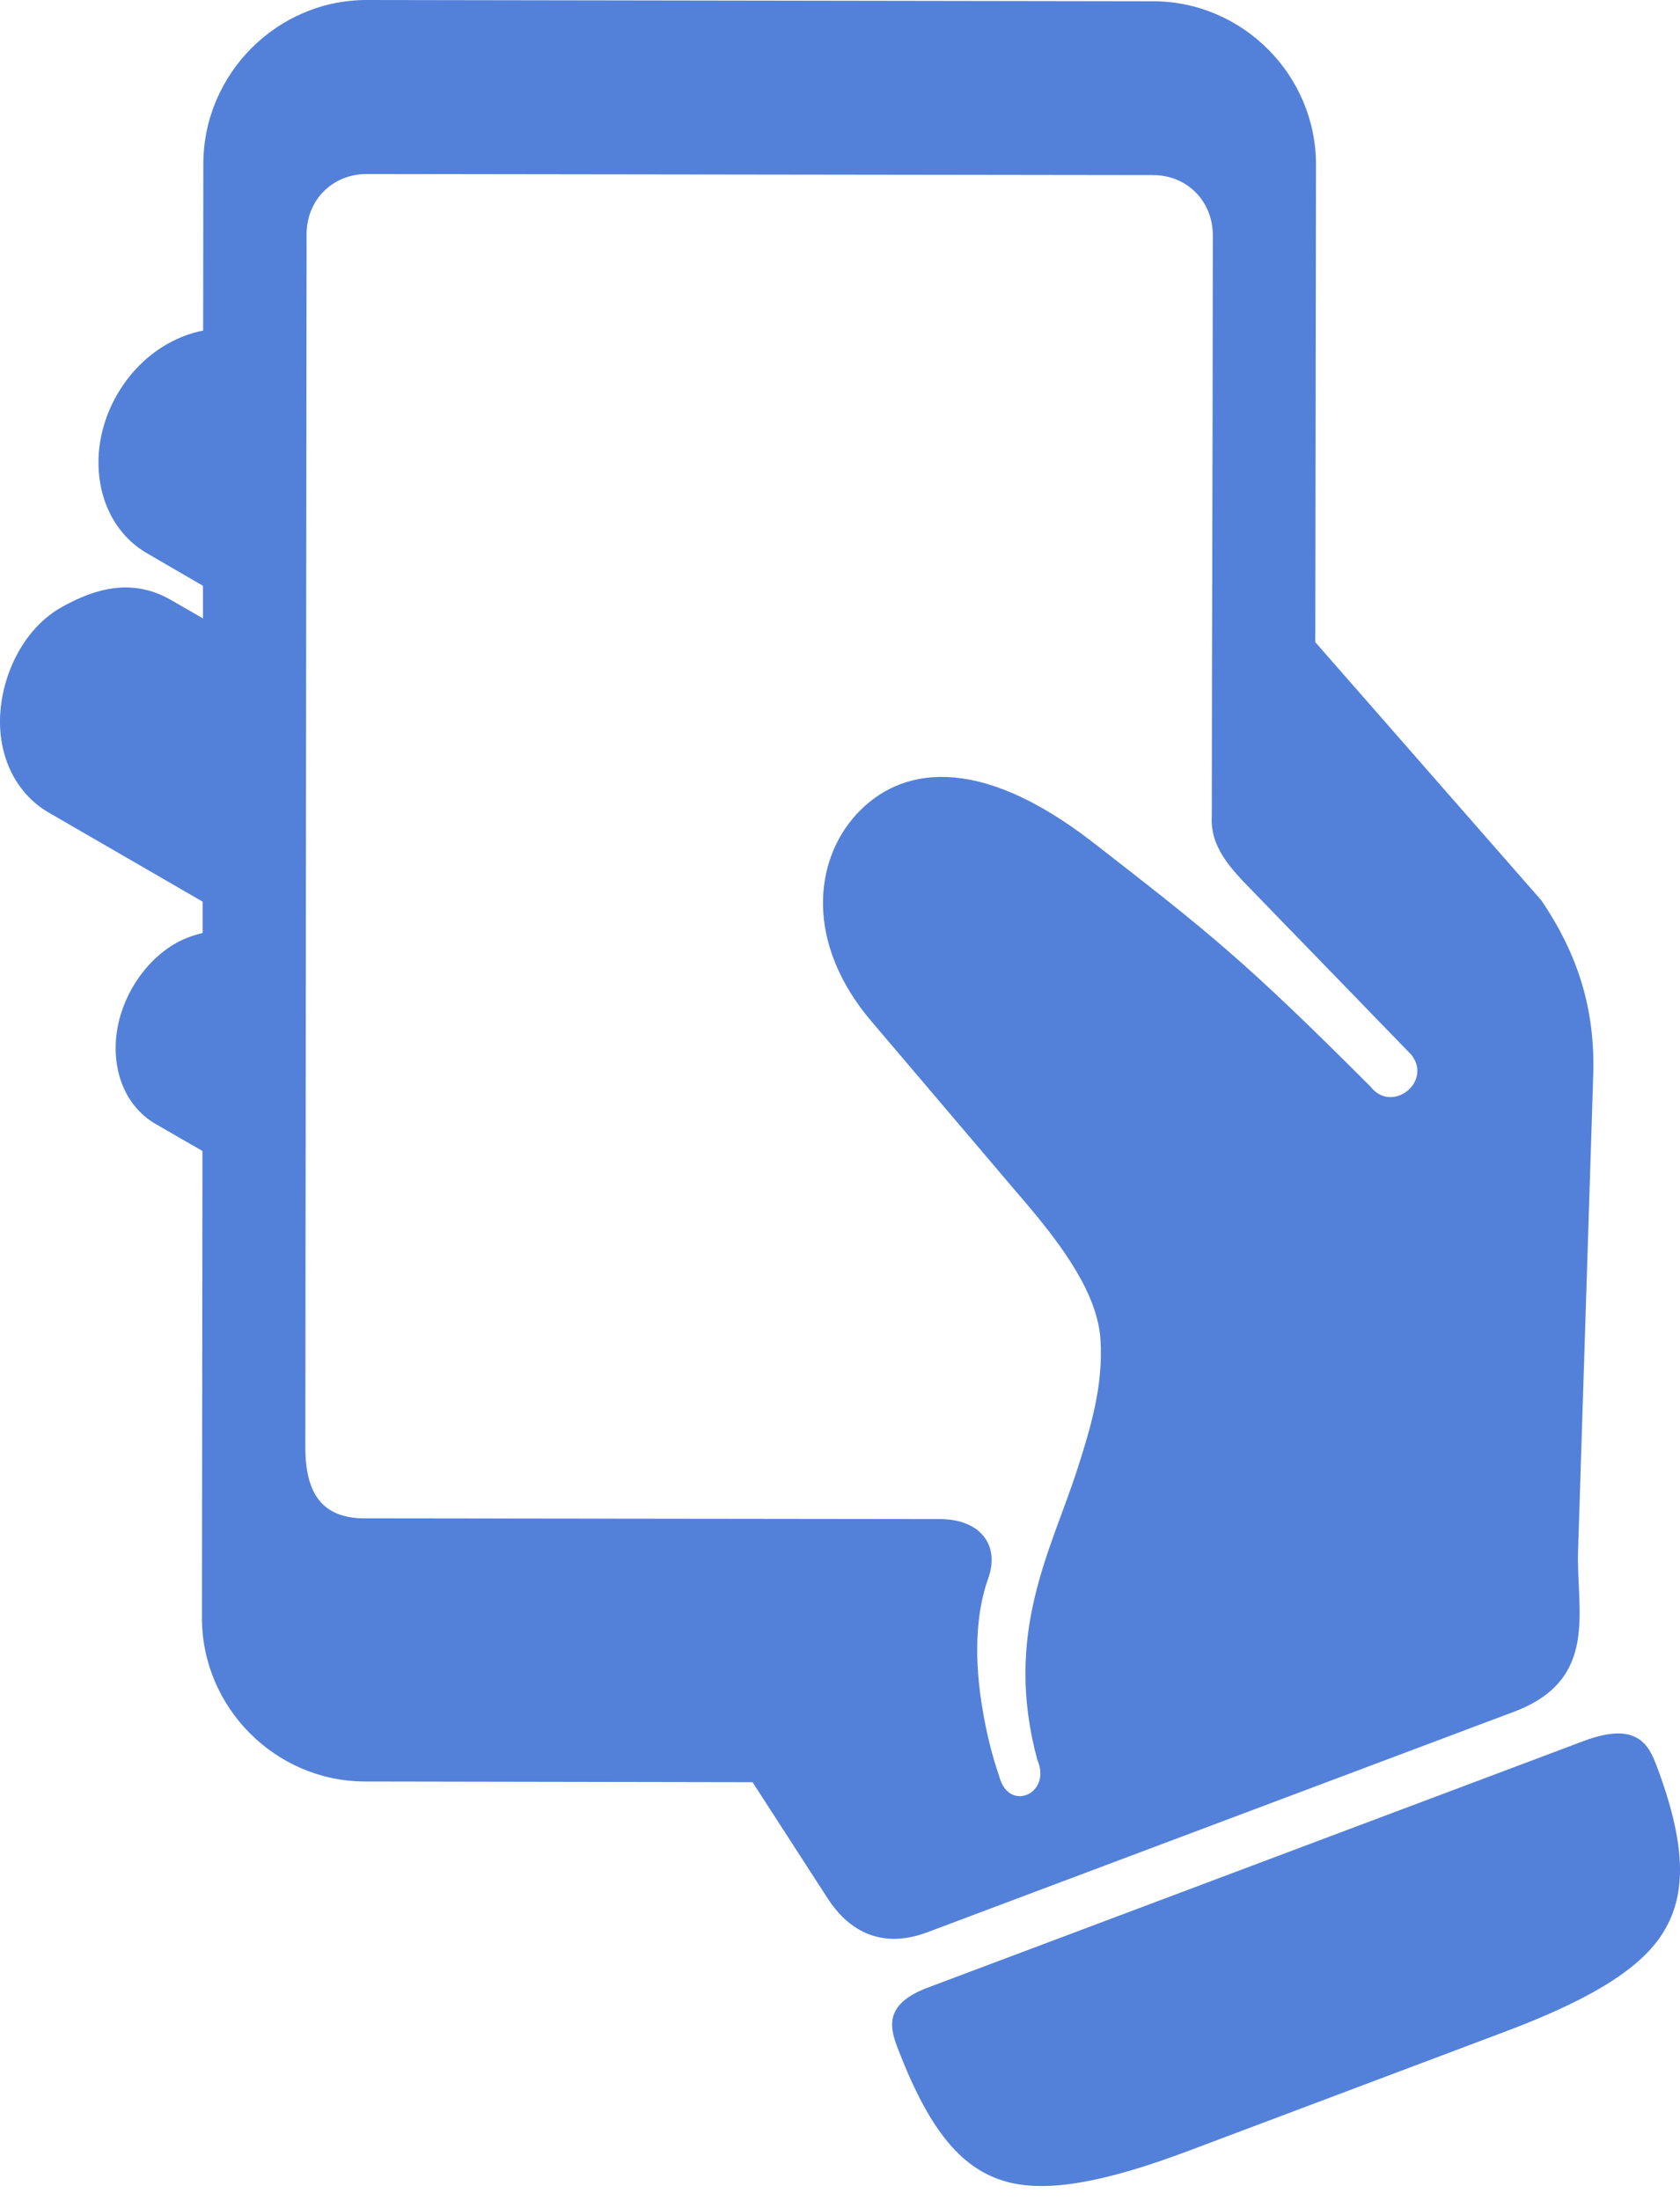 <svg width="55" height="72" viewBox="0 0 55 72" fill="none" xmlns="http://www.w3.org/2000/svg">
<path d="M12.003 5.696L37.748 5.731C38.861 5.731 39.706 6.582 39.706 7.708C39.697 16.891 39.679 19.036 39.672 26.724C39.608 27.722 40.32 28.457 40.931 29.085L46.207 34.525C46.902 35.417 45.565 36.461 44.871 35.568C40.751 31.446 39.632 30.562 35.801 27.586C31.977 24.613 29.441 25.127 28.041 26.649C26.647 28.165 26.338 30.876 28.555 33.459L33.411 39.172C34.822 40.804 35.934 42.367 36.028 43.853C36.121 45.339 35.714 46.704 35.282 48.05C34.418 50.75 32.838 53.432 33.958 57.595C34.448 58.714 33.025 59.332 32.716 58.149C32.454 57.391 32.292 56.681 32.174 55.986C31.895 54.384 31.924 52.861 32.349 51.671C32.75 50.564 32.086 49.719 30.763 49.719L11.943 49.696C10.537 49.696 9.996 48.874 9.996 47.359L10.037 7.669C10.038 6.541 10.889 5.696 12.003 5.696ZM12.003 0C9.07 0 6.662 2.419 6.657 5.357L6.651 10.82C6.184 10.908 5.719 11.095 5.27 11.385C4.092 12.149 3.305 13.513 3.229 14.918C3.159 16.323 3.778 17.511 4.81 18.107L6.645 19.174V20.241L5.602 19.64C4.337 18.911 3.131 19.254 2.046 19.856C0.816 20.532 0.083 21.994 0.005 23.401C-0.065 24.805 0.553 25.989 1.585 26.59L6.633 29.511V30.536C6.278 30.624 5.923 30.752 5.579 30.979C4.565 31.65 3.872 32.857 3.794 34.07C3.718 35.289 4.232 36.285 5.083 36.781L6.628 37.672L6.611 52.946C6.605 55.879 9.013 58.304 11.944 58.308L24.637 58.331L27.103 62.145C27.721 63.1 28.769 63.84 30.355 63.245L49.559 56.028C52.369 54.972 51.6 52.722 51.663 50.764L52.159 35.197C52.23 33.011 51.641 31.209 50.462 29.471L43.06 21.018L43.083 5.394C43.088 2.46 40.681 0.041 37.748 0.041L12.003 0Z" fill="#5381D9"/>
<path d="M54.242 57.814C55.267 60.548 55.186 62.124 54.398 63.331C53.611 64.531 51.88 65.517 49.245 66.507L38.914 70.396C36.279 71.386 34.326 71.79 32.938 71.404C31.557 71.013 30.486 69.865 29.43 67.141C29.137 66.408 28.883 65.614 30.375 65.054L51.839 56.986C53.617 56.316 53.984 57.133 54.242 57.814Z" fill="#5381D9"/>
</svg>
